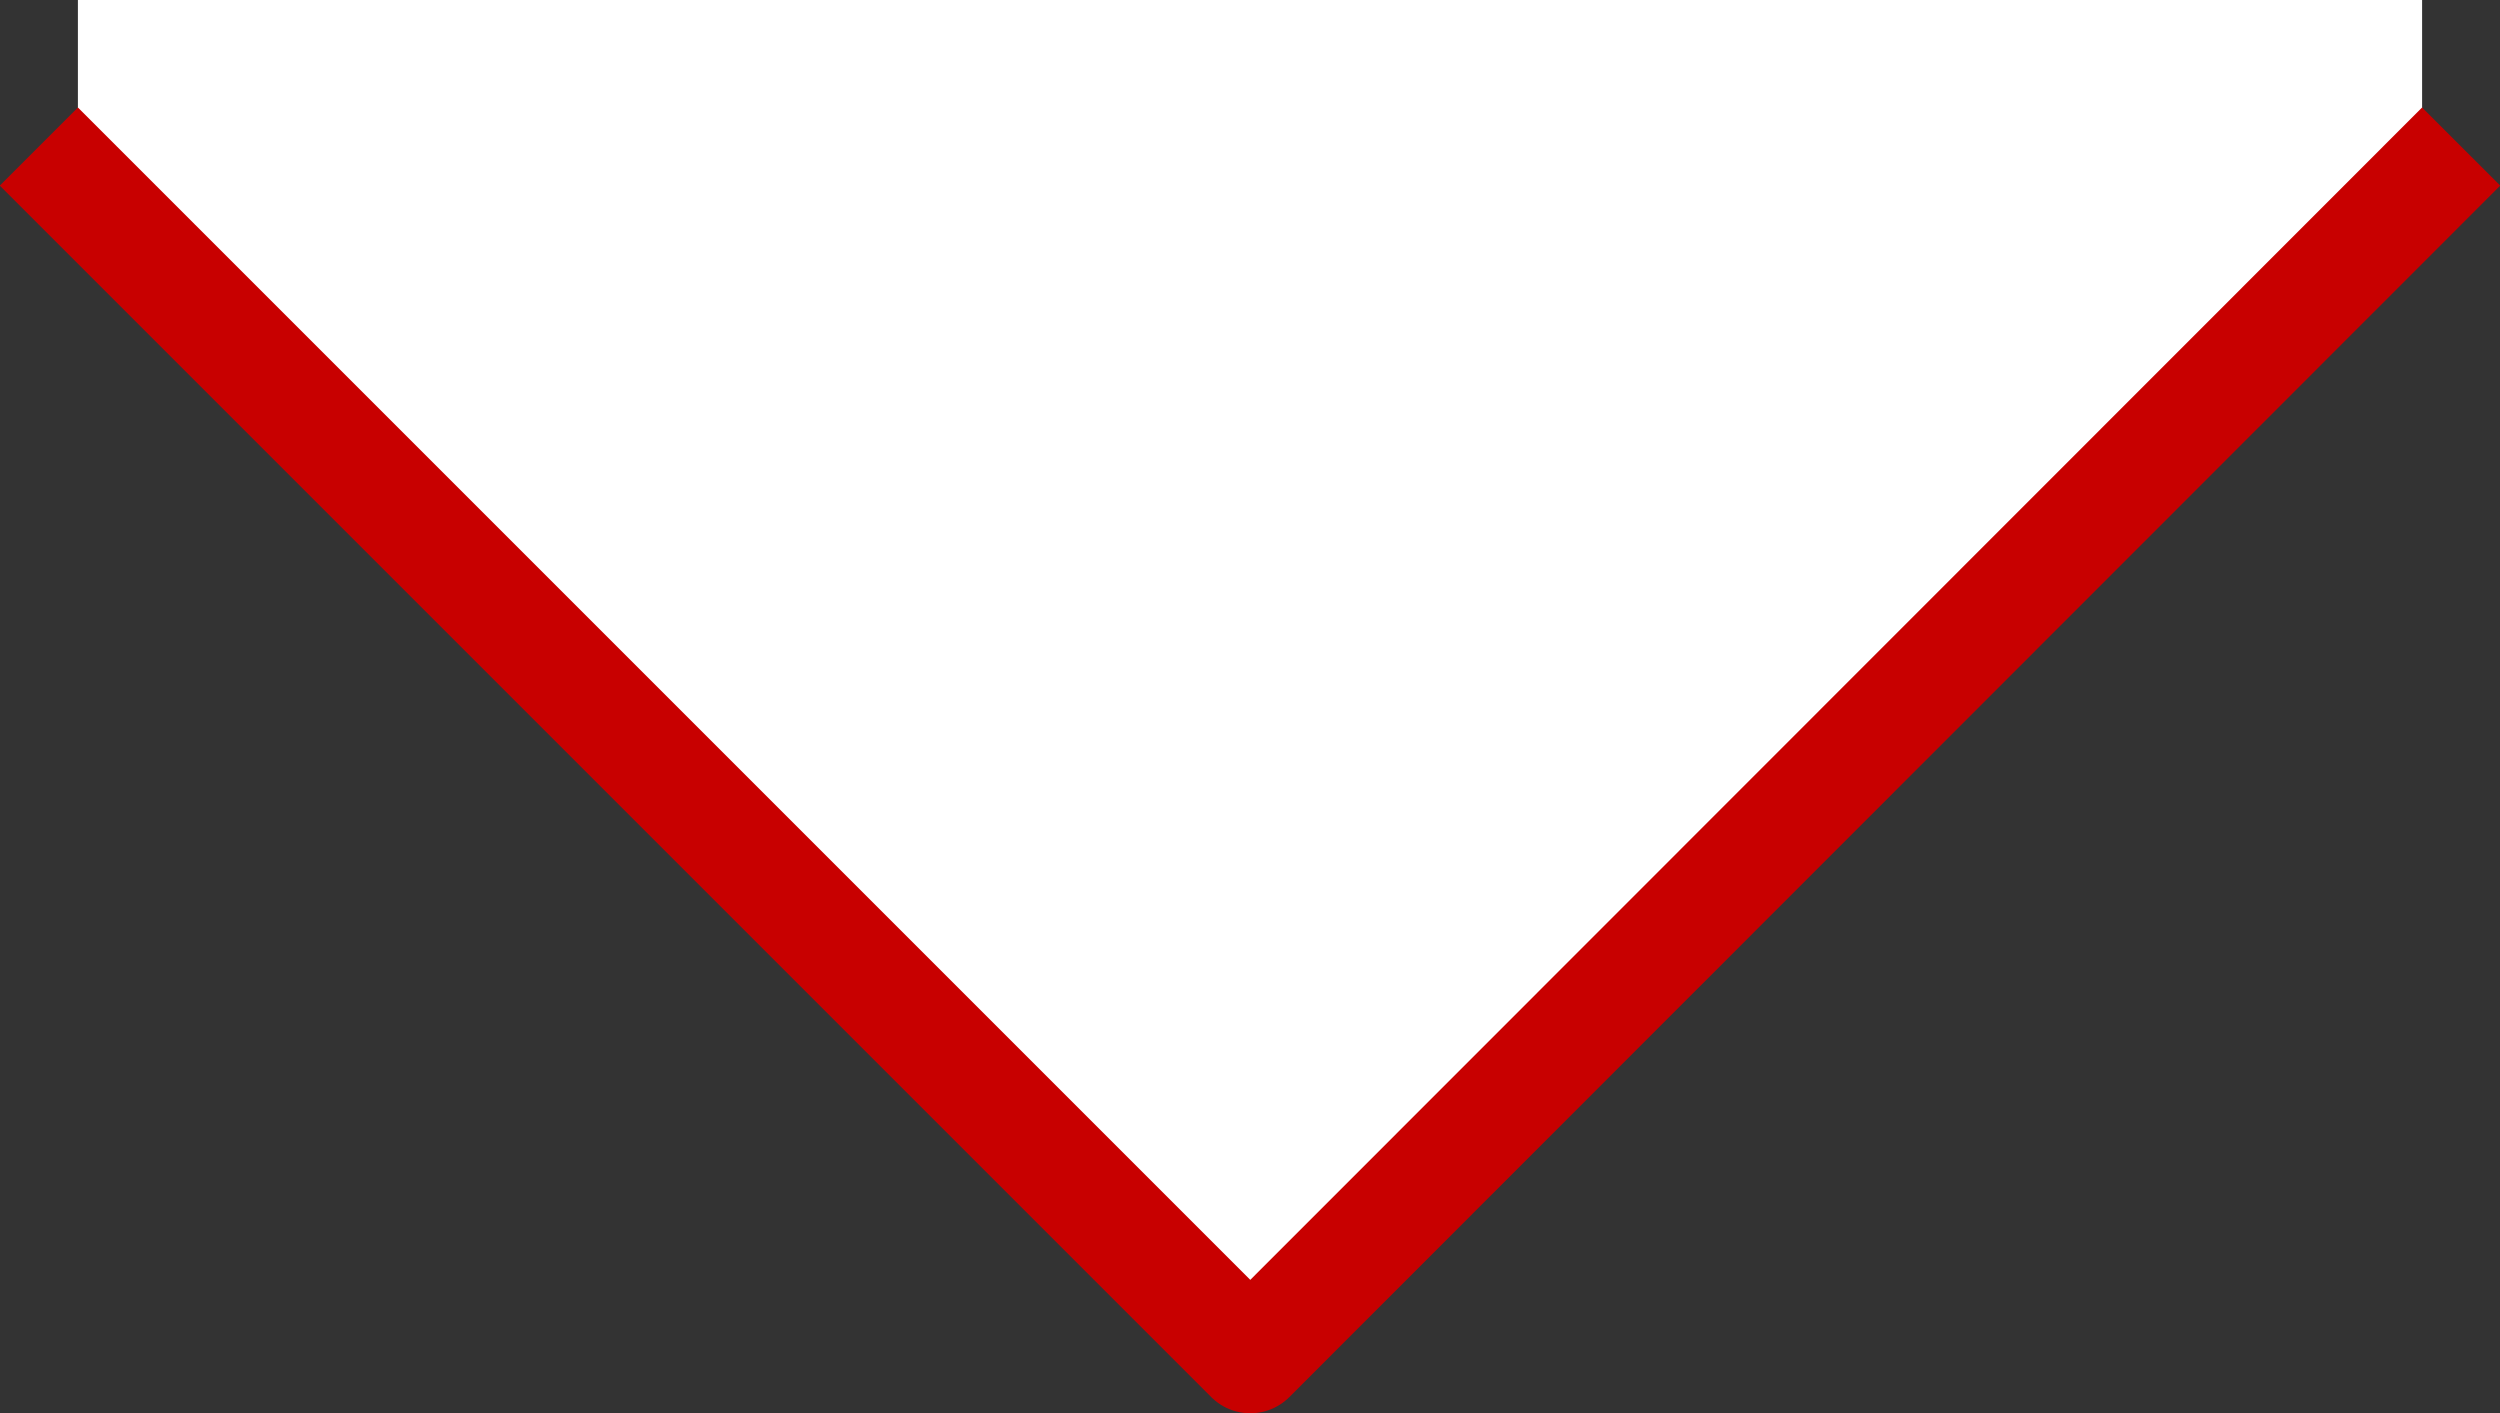 <svg xmlns="http://www.w3.org/2000/svg" viewBox="0 0 45.25 25.58">
  <rect x="0" y="0" width="45.25" height="25.58" fill="#333333" stroke="none"/>
  <g data-name="レイヤー 2">
    <g data-name="レイヤー 1">
      <path fill="#fff" d="M43.84 3.36L22.63 24.21 1.41 3.36V0h42.43z" data-name="パス 1046"/>
      <path fill="none" stroke="#c80000" stroke-linecap="square" stroke-linejoin="round" stroke-width="2" d="M43.84 3.36L22.63 24.58 1.41 3.36" data-name="パス 1046"/>
    </g>
  </g>
</svg>
